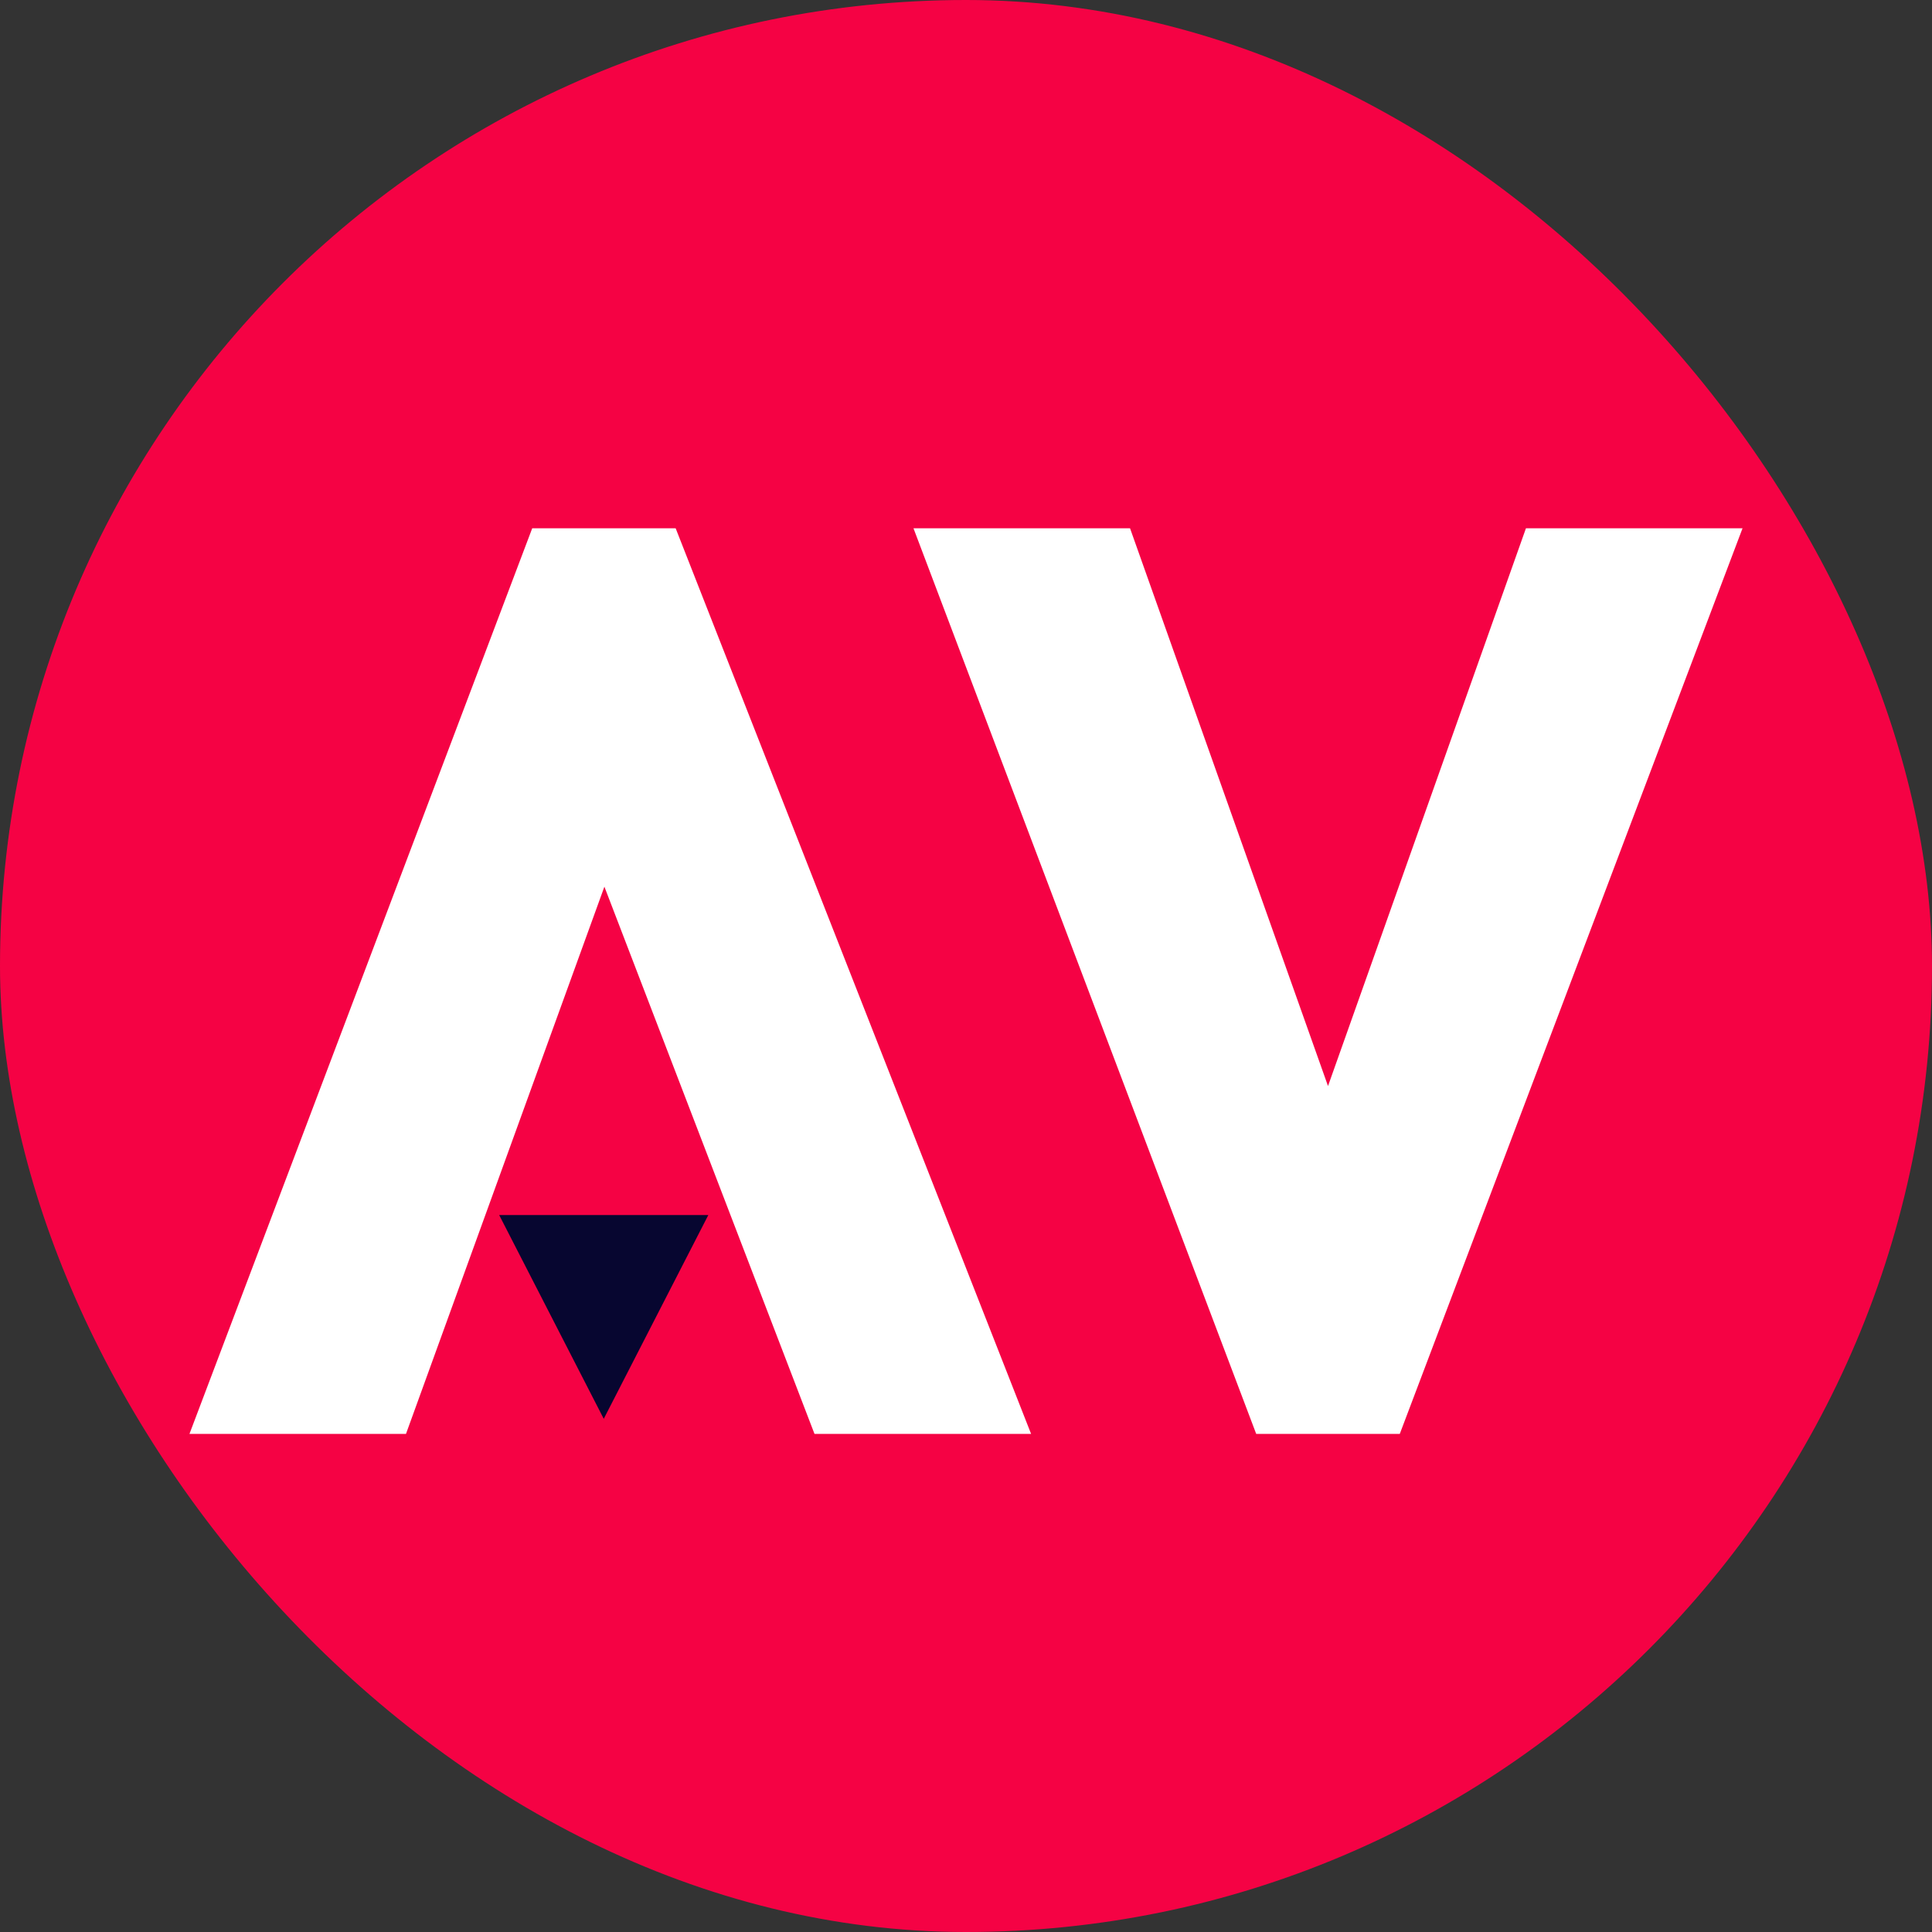 <svg width="64" height="64" viewBox="0 0 64 64" fill="none" xmlns="http://www.w3.org/2000/svg">
<rect x="0" y="0" width="64" height="64" fill="#333333" stroke="none"/>
<rect width="64" height="64" rx="32" fill="#F50244"/>
<path d="M50.902 18H57L46.024 47H41.959L30.984 18H37.081L43.992 37.471L50.902 18Z" fill="white"/>
<path d="M17.976 18H22.041L33.423 47H27.325L20.008 27.943L13.098 47H7L17.976 18Z" fill="white"/>
<path d="M50.902 18H57L46.024 47H41.959L30.984 18H37.081L43.992 37.471L50.902 18Z" stroke="white"/>
<path d="M17.976 18H22.041L33.423 47H27.325L20.008 27.943L13.098 47H7L17.976 18Z" stroke="white"/>
<path d="M20 47L23.464 40.25H16.536L20 47Z" fill="#070630"/>
</svg>
